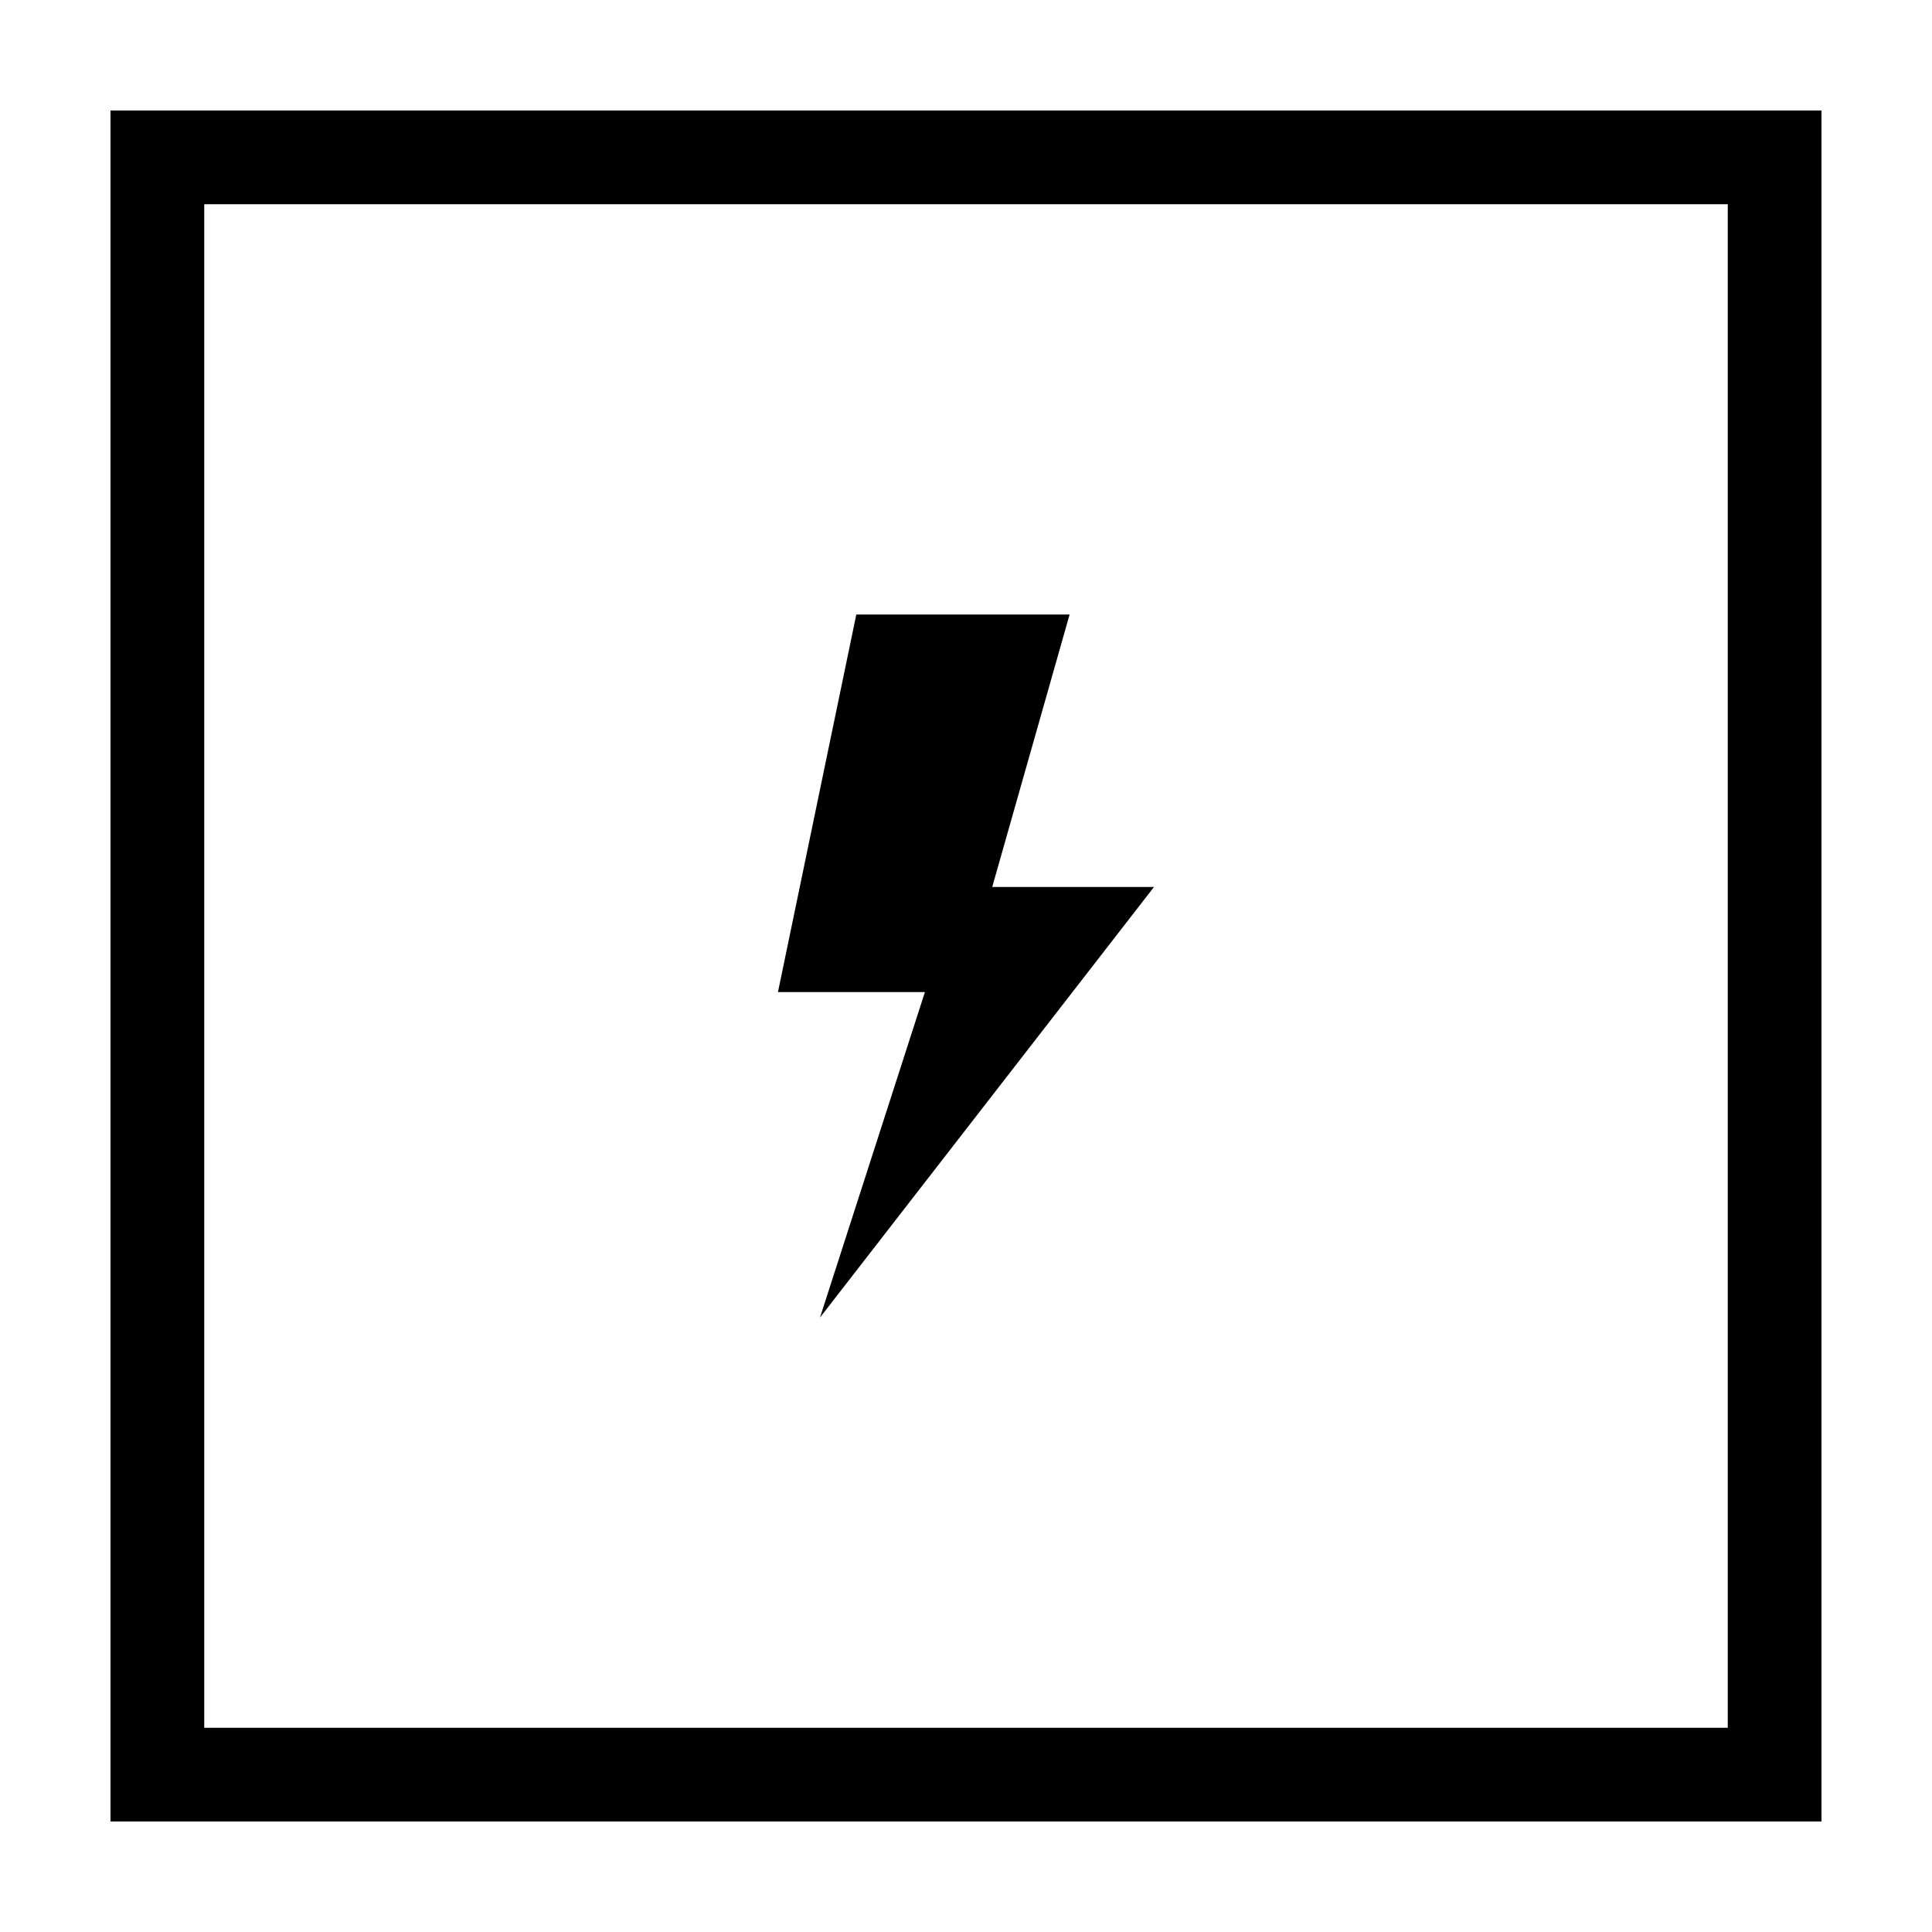 <?xml version="1.0" encoding="UTF-8"?>
<!-- Uploaded to: ICON Repo, www.iconrepo.com, Generator: ICON Repo Mixer Tools -->
<svg fill="#000000" width="800px" height="800px" version="1.1" viewBox="144 144 512 512" xmlns="http://www.w3.org/2000/svg">
 <path d="m626.71 173.29v453.43h-453.43v-453.43zm-24.836 24.836h-403.75v403.75h403.75zm-212.76 208.78h-38.945l20.758-100.05h56.527l-20.504 72.195h42.875l-88.52 114.11z"/>
</svg>